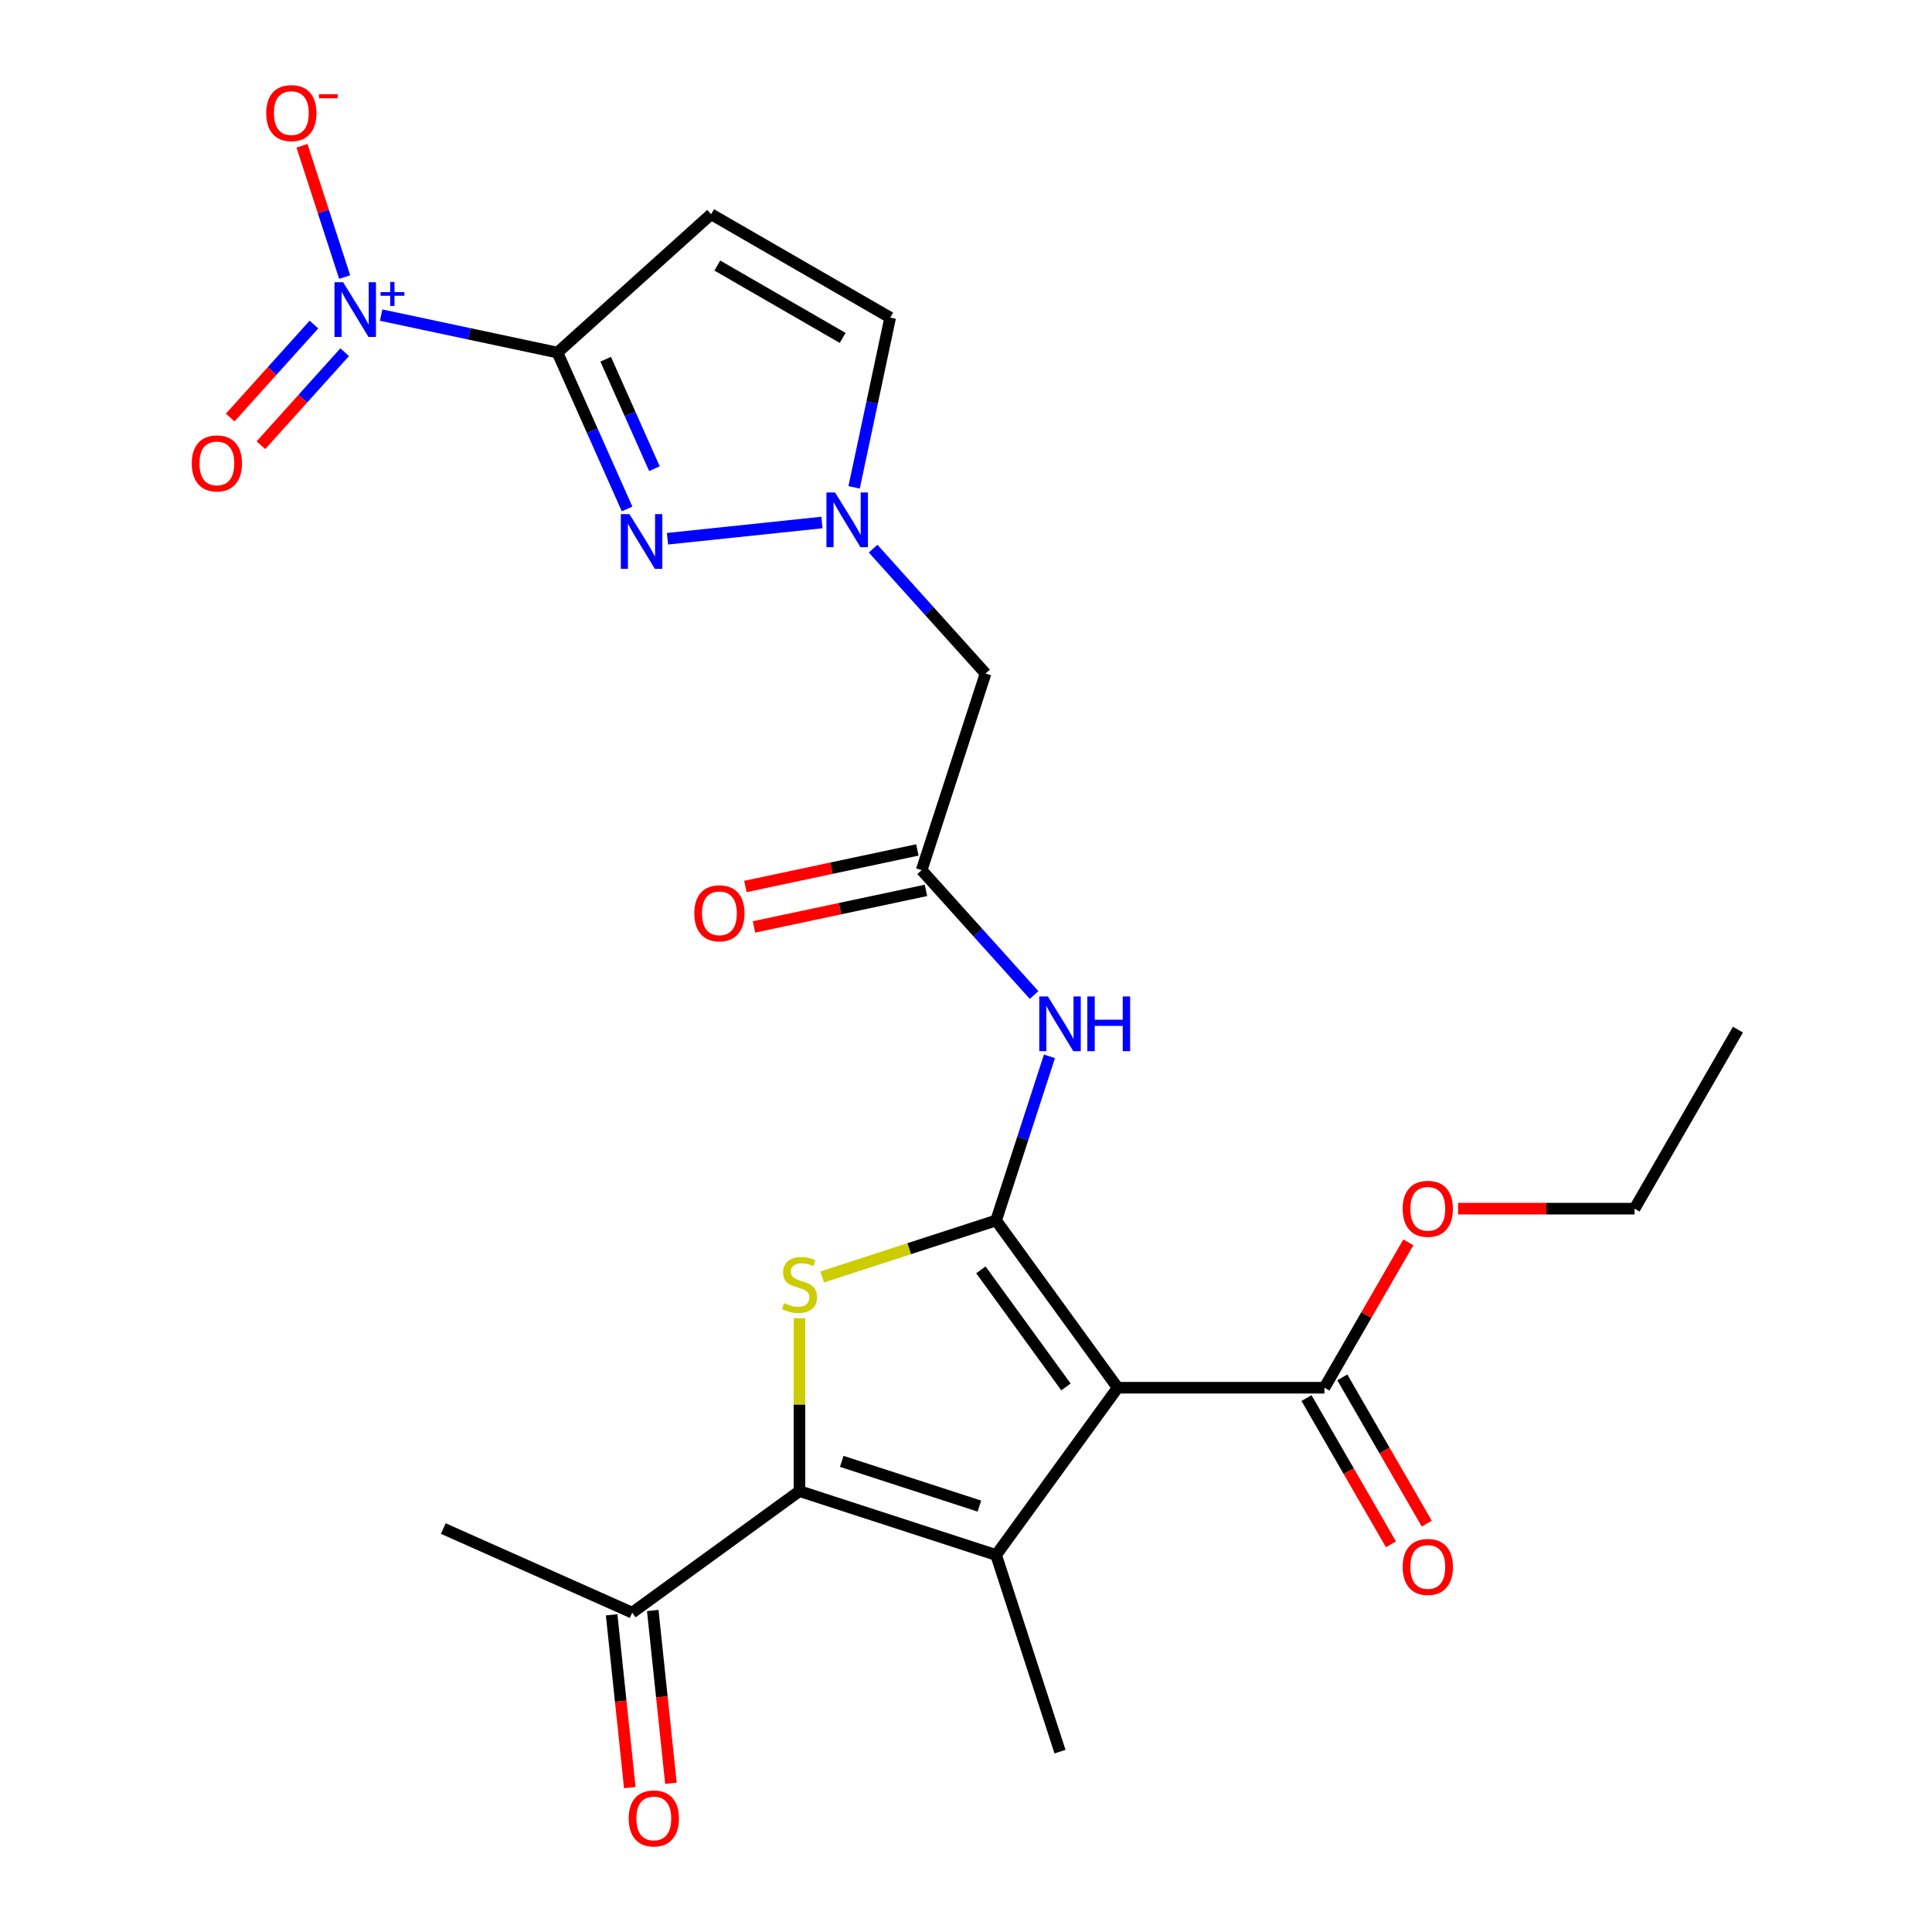 <?xml version='1.0' encoding='iso-8859-1'?>
<svg version='1.1' baseProfile='full'
              xmlns='http://www.w3.org/2000/svg'
                      xmlns:rdkit='http://www.rdkit.org/xml'
                      xmlns:xlink='http://www.w3.org/1999/xlink'
                  xml:space='preserve'
width='1000px' height='1000px' viewBox='0 0 1000 1000'>
<!-- END OF HEADER -->
<rect style='opacity:1.0;fill:#FFFFFF;stroke:none' width='1000' height='1000' x='0' y='0'> </rect>
<path class='bond-0' d='M 515.588,631.707 L 578.494,718.288' style='fill:none;fill-rule:evenodd;stroke:#000000;stroke-width:6px;stroke-linecap:butt;stroke-linejoin:miter;stroke-opacity:1' />
<path class='bond-0' d='M 507.708,657.275 L 551.742,717.882' style='fill:none;fill-rule:evenodd;stroke:#000000;stroke-width:6px;stroke-linecap:butt;stroke-linejoin:miter;stroke-opacity:1' />
<path class='bond-3' d='M 515.588,631.707 L 470.575,646.332' style='fill:none;fill-rule:evenodd;stroke:#000000;stroke-width:6px;stroke-linecap:butt;stroke-linejoin:miter;stroke-opacity:1' />
<path class='bond-3' d='M 470.575,646.332 L 425.561,660.958' style='fill:none;fill-rule:evenodd;stroke:#CCCC00;stroke-width:6px;stroke-linecap:butt;stroke-linejoin:miter;stroke-opacity:1' />
<path class='bond-9' d='M 515.588,631.707 L 529.389,589.233' style='fill:none;fill-rule:evenodd;stroke:#000000;stroke-width:6px;stroke-linecap:butt;stroke-linejoin:miter;stroke-opacity:1' />
<path class='bond-9' d='M 529.389,589.233 L 543.19,546.759' style='fill:none;fill-rule:evenodd;stroke:#0000FF;stroke-width:6px;stroke-linecap:butt;stroke-linejoin:miter;stroke-opacity:1' />
<path class='bond-2' d='M 578.494,718.288 L 515.588,804.87' style='fill:none;fill-rule:evenodd;stroke:#000000;stroke-width:6px;stroke-linecap:butt;stroke-linejoin:miter;stroke-opacity:1' />
<path class='bond-10' d='M 578.494,718.288 L 685.514,718.288' style='fill:none;fill-rule:evenodd;stroke:#000000;stroke-width:6px;stroke-linecap:butt;stroke-linejoin:miter;stroke-opacity:1' />
<path class='bond-1' d='M 288.545,182.496 L 306.562,222.962' style='fill:none;fill-rule:evenodd;stroke:#000000;stroke-width:6px;stroke-linecap:butt;stroke-linejoin:miter;stroke-opacity:1' />
<path class='bond-1' d='M 306.562,222.962 L 324.579,263.428' style='fill:none;fill-rule:evenodd;stroke:#0000FF;stroke-width:6px;stroke-linecap:butt;stroke-linejoin:miter;stroke-opacity:1' />
<path class='bond-1' d='M 313.504,185.93 L 326.116,214.256' style='fill:none;fill-rule:evenodd;stroke:#000000;stroke-width:6px;stroke-linecap:butt;stroke-linejoin:miter;stroke-opacity:1' />
<path class='bond-1' d='M 326.116,214.256 L 338.728,242.583' style='fill:none;fill-rule:evenodd;stroke:#0000FF;stroke-width:6px;stroke-linecap:butt;stroke-linejoin:miter;stroke-opacity:1' />
<path class='bond-5' d='M 288.545,182.496 L 242.912,172.796' style='fill:none;fill-rule:evenodd;stroke:#000000;stroke-width:6px;stroke-linecap:butt;stroke-linejoin:miter;stroke-opacity:1' />
<path class='bond-5' d='M 242.912,172.796 L 197.279,163.096' style='fill:none;fill-rule:evenodd;stroke:#0000FF;stroke-width:6px;stroke-linecap:butt;stroke-linejoin:miter;stroke-opacity:1' />
<path class='bond-26' d='M 288.545,182.496 L 368.077,110.885' style='fill:none;fill-rule:evenodd;stroke:#000000;stroke-width:6px;stroke-linecap:butt;stroke-linejoin:miter;stroke-opacity:1' />
<path class='bond-20' d='M 515.588,804.87 L 548.66,906.653' style='fill:none;fill-rule:evenodd;stroke:#000000;stroke-width:6px;stroke-linecap:butt;stroke-linejoin:miter;stroke-opacity:1' />
<path class='bond-25' d='M 515.588,804.87 L 413.806,771.799' style='fill:none;fill-rule:evenodd;stroke:#000000;stroke-width:6px;stroke-linecap:butt;stroke-linejoin:miter;stroke-opacity:1' />
<path class='bond-25' d='M 506.935,779.553 L 435.687,756.403' style='fill:none;fill-rule:evenodd;stroke:#000000;stroke-width:6px;stroke-linecap:butt;stroke-linejoin:miter;stroke-opacity:1' />
<path class='bond-4' d='M 413.806,682.333 L 413.806,727.066' style='fill:none;fill-rule:evenodd;stroke:#CCCC00;stroke-width:6px;stroke-linecap:butt;stroke-linejoin:miter;stroke-opacity:1' />
<path class='bond-4' d='M 413.806,727.066 L 413.806,771.799' style='fill:none;fill-rule:evenodd;stroke:#000000;stroke-width:6px;stroke-linecap:butt;stroke-linejoin:miter;stroke-opacity:1' />
<path class='bond-14' d='M 413.806,771.799 L 327.224,834.704' style='fill:none;fill-rule:evenodd;stroke:#000000;stroke-width:6px;stroke-linecap:butt;stroke-linejoin:miter;stroke-opacity:1' />
<path class='bond-15' d='M 178.393,143.409 L 167.353,109.432' style='fill:none;fill-rule:evenodd;stroke:#0000FF;stroke-width:6px;stroke-linecap:butt;stroke-linejoin:miter;stroke-opacity:1' />
<path class='bond-15' d='M 167.353,109.432 L 156.314,75.455' style='fill:none;fill-rule:evenodd;stroke:#FF0000;stroke-width:6px;stroke-linecap:butt;stroke-linejoin:miter;stroke-opacity:1' />
<path class='bond-16' d='M 162.495,167.983 L 140.823,192.052' style='fill:none;fill-rule:evenodd;stroke:#0000FF;stroke-width:6px;stroke-linecap:butt;stroke-linejoin:miter;stroke-opacity:1' />
<path class='bond-16' d='M 140.823,192.052 L 119.151,216.121' style='fill:none;fill-rule:evenodd;stroke:#FF0000;stroke-width:6px;stroke-linecap:butt;stroke-linejoin:miter;stroke-opacity:1' />
<path class='bond-16' d='M 178.401,182.305 L 156.729,206.374' style='fill:none;fill-rule:evenodd;stroke:#0000FF;stroke-width:6px;stroke-linecap:butt;stroke-linejoin:miter;stroke-opacity:1' />
<path class='bond-16' d='M 156.729,206.374 L 135.057,230.444' style='fill:none;fill-rule:evenodd;stroke:#FF0000;stroke-width:6px;stroke-linecap:butt;stroke-linejoin:miter;stroke-opacity:1' />
<path class='bond-6' d='M 345.49,278.854 L 425.431,270.452' style='fill:none;fill-rule:evenodd;stroke:#0000FF;stroke-width:6px;stroke-linecap:butt;stroke-linejoin:miter;stroke-opacity:1' />
<path class='bond-7' d='M 368.077,110.885 L 460.76,164.395' style='fill:none;fill-rule:evenodd;stroke:#000000;stroke-width:6px;stroke-linecap:butt;stroke-linejoin:miter;stroke-opacity:1' />
<path class='bond-7' d='M 371.278,137.448 L 436.156,174.905' style='fill:none;fill-rule:evenodd;stroke:#000000;stroke-width:6px;stroke-linecap:butt;stroke-linejoin:miter;stroke-opacity:1' />
<path class='bond-8' d='M 451.925,283.977 L 481.022,316.293' style='fill:none;fill-rule:evenodd;stroke:#0000FF;stroke-width:6px;stroke-linecap:butt;stroke-linejoin:miter;stroke-opacity:1' />
<path class='bond-8' d='M 481.022,316.293 L 510.12,348.609' style='fill:none;fill-rule:evenodd;stroke:#000000;stroke-width:6px;stroke-linecap:butt;stroke-linejoin:miter;stroke-opacity:1' />
<path class='bond-13' d='M 442.088,252.242 L 451.424,208.318' style='fill:none;fill-rule:evenodd;stroke:#0000FF;stroke-width:6px;stroke-linecap:butt;stroke-linejoin:miter;stroke-opacity:1' />
<path class='bond-13' d='M 451.424,208.318 L 460.76,164.395' style='fill:none;fill-rule:evenodd;stroke:#000000;stroke-width:6px;stroke-linecap:butt;stroke-linejoin:miter;stroke-opacity:1' />
<path class='bond-11' d='M 535.244,515.024 L 506.147,482.708' style='fill:none;fill-rule:evenodd;stroke:#0000FF;stroke-width:6px;stroke-linecap:butt;stroke-linejoin:miter;stroke-opacity:1' />
<path class='bond-11' d='M 506.147,482.708 L 477.049,450.392' style='fill:none;fill-rule:evenodd;stroke:#000000;stroke-width:6px;stroke-linecap:butt;stroke-linejoin:miter;stroke-opacity:1' />
<path class='bond-17' d='M 676.246,723.639 L 698.095,761.483' style='fill:none;fill-rule:evenodd;stroke:#000000;stroke-width:6px;stroke-linecap:butt;stroke-linejoin:miter;stroke-opacity:1' />
<path class='bond-17' d='M 698.095,761.483 L 719.944,799.326' style='fill:none;fill-rule:evenodd;stroke:#FF0000;stroke-width:6px;stroke-linecap:butt;stroke-linejoin:miter;stroke-opacity:1' />
<path class='bond-17' d='M 694.783,712.937 L 716.632,750.781' style='fill:none;fill-rule:evenodd;stroke:#000000;stroke-width:6px;stroke-linecap:butt;stroke-linejoin:miter;stroke-opacity:1' />
<path class='bond-17' d='M 716.632,750.781 L 738.481,788.624' style='fill:none;fill-rule:evenodd;stroke:#FF0000;stroke-width:6px;stroke-linecap:butt;stroke-linejoin:miter;stroke-opacity:1' />
<path class='bond-21' d='M 685.514,718.288 L 707.236,680.665' style='fill:none;fill-rule:evenodd;stroke:#000000;stroke-width:6px;stroke-linecap:butt;stroke-linejoin:miter;stroke-opacity:1' />
<path class='bond-21' d='M 707.236,680.665 L 728.958,643.041' style='fill:none;fill-rule:evenodd;stroke:#FF0000;stroke-width:6px;stroke-linecap:butt;stroke-linejoin:miter;stroke-opacity:1' />
<path class='bond-12' d='M 477.049,450.392 L 510.12,348.609' style='fill:none;fill-rule:evenodd;stroke:#000000;stroke-width:6px;stroke-linecap:butt;stroke-linejoin:miter;stroke-opacity:1' />
<path class='bond-18' d='M 474.824,439.924 L 430.32,449.383' style='fill:none;fill-rule:evenodd;stroke:#000000;stroke-width:6px;stroke-linecap:butt;stroke-linejoin:miter;stroke-opacity:1' />
<path class='bond-18' d='M 430.32,449.383 L 385.817,458.843' style='fill:none;fill-rule:evenodd;stroke:#FF0000;stroke-width:6px;stroke-linecap:butt;stroke-linejoin:miter;stroke-opacity:1' />
<path class='bond-18' d='M 479.274,460.86 L 434.771,470.32' style='fill:none;fill-rule:evenodd;stroke:#000000;stroke-width:6px;stroke-linecap:butt;stroke-linejoin:miter;stroke-opacity:1' />
<path class='bond-18' d='M 434.771,470.32 L 390.267,479.779' style='fill:none;fill-rule:evenodd;stroke:#FF0000;stroke-width:6px;stroke-linecap:butt;stroke-linejoin:miter;stroke-opacity:1' />
<path class='bond-19' d='M 316.581,835.822 L 321.281,880.542' style='fill:none;fill-rule:evenodd;stroke:#000000;stroke-width:6px;stroke-linecap:butt;stroke-linejoin:miter;stroke-opacity:1' />
<path class='bond-19' d='M 321.281,880.542 L 325.981,925.261' style='fill:none;fill-rule:evenodd;stroke:#FF0000;stroke-width:6px;stroke-linecap:butt;stroke-linejoin:miter;stroke-opacity:1' />
<path class='bond-19' d='M 337.868,833.585 L 342.568,878.305' style='fill:none;fill-rule:evenodd;stroke:#000000;stroke-width:6px;stroke-linecap:butt;stroke-linejoin:miter;stroke-opacity:1' />
<path class='bond-19' d='M 342.568,878.305 L 347.268,923.024' style='fill:none;fill-rule:evenodd;stroke:#FF0000;stroke-width:6px;stroke-linecap:butt;stroke-linejoin:miter;stroke-opacity:1' />
<path class='bond-22' d='M 327.224,834.704 L 229.456,791.175' style='fill:none;fill-rule:evenodd;stroke:#000000;stroke-width:6px;stroke-linecap:butt;stroke-linejoin:miter;stroke-opacity:1' />
<path class='bond-23' d='M 754.7,625.606 L 800.373,625.606' style='fill:none;fill-rule:evenodd;stroke:#FF0000;stroke-width:6px;stroke-linecap:butt;stroke-linejoin:miter;stroke-opacity:1' />
<path class='bond-23' d='M 800.373,625.606 L 846.046,625.606' style='fill:none;fill-rule:evenodd;stroke:#000000;stroke-width:6px;stroke-linecap:butt;stroke-linejoin:miter;stroke-opacity:1' />
<path class='bond-24' d='M 846.046,625.606 L 899.556,532.923' style='fill:none;fill-rule:evenodd;stroke:#000000;stroke-width:6px;stroke-linecap:butt;stroke-linejoin:miter;stroke-opacity:1' />
<path  class='atom-4' d='M 405.806 674.498
Q 406.126 674.618, 407.446 675.178
Q 408.766 675.738, 410.206 676.098
Q 411.686 676.418, 413.126 676.418
Q 415.806 676.418, 417.366 675.138
Q 418.926 673.818, 418.926 671.538
Q 418.926 669.978, 418.126 669.018
Q 417.366 668.058, 416.166 667.538
Q 414.966 667.018, 412.966 666.418
Q 410.446 665.658, 408.926 664.938
Q 407.446 664.218, 406.366 662.698
Q 405.326 661.178, 405.326 658.618
Q 405.326 655.058, 407.726 652.858
Q 410.166 650.658, 414.966 650.658
Q 418.246 650.658, 421.966 652.218
L 421.046 655.298
Q 417.646 653.898, 415.086 653.898
Q 412.326 653.898, 410.806 655.058
Q 409.286 656.178, 409.326 658.138
Q 409.326 659.658, 410.086 660.578
Q 410.886 661.498, 412.006 662.018
Q 413.166 662.538, 415.086 663.138
Q 417.646 663.938, 419.166 664.738
Q 420.686 665.538, 421.766 667.178
Q 422.886 668.778, 422.886 671.538
Q 422.886 675.458, 420.246 677.578
Q 417.646 679.658, 413.286 679.658
Q 410.766 679.658, 408.846 679.098
Q 406.966 678.578, 404.726 677.658
L 405.806 674.498
' fill='#CCCC00'/>
<path  class='atom-6' d='M 177.603 146.085
L 186.883 161.085
Q 187.803 162.565, 189.283 165.245
Q 190.763 167.925, 190.843 168.085
L 190.843 146.085
L 194.603 146.085
L 194.603 174.405
L 190.723 174.405
L 180.763 158.005
Q 179.603 156.085, 178.363 153.885
Q 177.163 151.685, 176.803 151.005
L 176.803 174.405
L 173.123 174.405
L 173.123 146.085
L 177.603 146.085
' fill='#0000FF'/>
<path  class='atom-6' d='M 196.979 151.19
L 201.969 151.19
L 201.969 145.936
L 204.187 145.936
L 204.187 151.19
L 209.308 151.19
L 209.308 153.09
L 204.187 153.09
L 204.187 158.37
L 201.969 158.37
L 201.969 153.09
L 196.979 153.09
L 196.979 151.19
' fill='#0000FF'/>
<path  class='atom-7' d='M 325.815 266.104
L 335.095 281.104
Q 336.015 282.584, 337.495 285.264
Q 338.975 287.944, 339.055 288.104
L 339.055 266.104
L 342.815 266.104
L 342.815 294.424
L 338.935 294.424
L 328.975 278.024
Q 327.815 276.104, 326.575 273.904
Q 325.375 271.704, 325.015 271.024
L 325.015 294.424
L 321.335 294.424
L 321.335 266.104
L 325.815 266.104
' fill='#0000FF'/>
<path  class='atom-9' d='M 432.249 254.917
L 441.529 269.917
Q 442.449 271.397, 443.929 274.077
Q 445.409 276.757, 445.489 276.917
L 445.489 254.917
L 449.249 254.917
L 449.249 283.237
L 445.369 283.237
L 435.409 266.837
Q 434.249 264.917, 433.009 262.717
Q 431.809 260.517, 431.449 259.837
L 431.449 283.237
L 427.769 283.237
L 427.769 254.917
L 432.249 254.917
' fill='#0000FF'/>
<path  class='atom-10' d='M 542.4 515.764
L 551.68 530.764
Q 552.6 532.244, 554.08 534.924
Q 555.56 537.604, 555.64 537.764
L 555.64 515.764
L 559.4 515.764
L 559.4 544.084
L 555.52 544.084
L 545.56 527.684
Q 544.4 525.764, 543.16 523.564
Q 541.96 521.364, 541.6 520.684
L 541.6 544.084
L 537.92 544.084
L 537.92 515.764
L 542.4 515.764
' fill='#0000FF'/>
<path  class='atom-10' d='M 562.8 515.764
L 566.64 515.764
L 566.64 527.804
L 581.12 527.804
L 581.12 515.764
L 584.96 515.764
L 584.96 544.084
L 581.12 544.084
L 581.12 531.004
L 566.64 531.004
L 566.64 544.084
L 562.8 544.084
L 562.8 515.764
' fill='#0000FF'/>
<path  class='atom-16' d='M 137.792 58.542
Q 137.792 51.742, 141.152 47.942
Q 144.512 44.142, 150.792 44.142
Q 157.072 44.142, 160.432 47.942
Q 163.792 51.742, 163.792 58.542
Q 163.792 65.422, 160.392 69.342
Q 156.992 73.222, 150.792 73.222
Q 144.552 73.222, 141.152 69.342
Q 137.792 65.462, 137.792 58.542
M 150.792 70.022
Q 155.112 70.022, 157.432 67.142
Q 159.792 64.222, 159.792 58.542
Q 159.792 52.982, 157.432 50.182
Q 155.112 47.342, 150.792 47.342
Q 146.472 47.342, 144.112 50.142
Q 141.792 52.942, 141.792 58.542
Q 141.792 64.262, 144.112 67.142
Q 146.472 70.022, 150.792 70.022
' fill='#FF0000'/>
<path  class='atom-16' d='M 165.112 48.764
L 174.801 48.764
L 174.801 50.876
L 165.112 50.876
L 165.112 48.764
' fill='#FF0000'/>
<path  class='atom-17' d='M 99.253 239.857
Q 99.253 233.057, 102.613 229.257
Q 105.973 225.457, 112.253 225.457
Q 118.533 225.457, 121.893 229.257
Q 125.253 233.057, 125.253 239.857
Q 125.253 246.737, 121.853 250.657
Q 118.453 254.537, 112.253 254.537
Q 106.013 254.537, 102.613 250.657
Q 99.253 246.777, 99.253 239.857
M 112.253 251.337
Q 116.573 251.337, 118.893 248.457
Q 121.253 245.537, 121.253 239.857
Q 121.253 234.297, 118.893 231.497
Q 116.573 228.657, 112.253 228.657
Q 107.933 228.657, 105.573 231.457
Q 103.253 234.257, 103.253 239.857
Q 103.253 245.577, 105.573 248.457
Q 107.933 251.337, 112.253 251.337
' fill='#FF0000'/>
<path  class='atom-18' d='M 726.025 811.051
Q 726.025 804.251, 729.385 800.451
Q 732.745 796.651, 739.025 796.651
Q 745.305 796.651, 748.665 800.451
Q 752.025 804.251, 752.025 811.051
Q 752.025 817.931, 748.625 821.851
Q 745.225 825.731, 739.025 825.731
Q 732.785 825.731, 729.385 821.851
Q 726.025 817.971, 726.025 811.051
M 739.025 822.531
Q 743.345 822.531, 745.665 819.651
Q 748.025 816.731, 748.025 811.051
Q 748.025 805.491, 745.665 802.691
Q 743.345 799.851, 739.025 799.851
Q 734.705 799.851, 732.345 802.651
Q 730.025 805.451, 730.025 811.051
Q 730.025 816.771, 732.345 819.651
Q 734.705 822.531, 739.025 822.531
' fill='#FF0000'/>
<path  class='atom-19' d='M 359.367 472.723
Q 359.367 465.923, 362.727 462.123
Q 366.087 458.323, 372.367 458.323
Q 378.647 458.323, 382.007 462.123
Q 385.367 465.923, 385.367 472.723
Q 385.367 479.603, 381.967 483.523
Q 378.567 487.403, 372.367 487.403
Q 366.127 487.403, 362.727 483.523
Q 359.367 479.643, 359.367 472.723
M 372.367 484.203
Q 376.687 484.203, 379.007 481.323
Q 381.367 478.403, 381.367 472.723
Q 381.367 467.163, 379.007 464.363
Q 376.687 461.523, 372.367 461.523
Q 368.047 461.523, 365.687 464.323
Q 363.367 467.123, 363.367 472.723
Q 363.367 478.443, 365.687 481.323
Q 368.047 484.203, 372.367 484.203
' fill='#FF0000'/>
<path  class='atom-20' d='M 325.411 941.218
Q 325.411 934.418, 328.771 930.618
Q 332.131 926.818, 338.411 926.818
Q 344.691 926.818, 348.051 930.618
Q 351.411 934.418, 351.411 941.218
Q 351.411 948.098, 348.011 952.018
Q 344.611 955.898, 338.411 955.898
Q 332.171 955.898, 328.771 952.018
Q 325.411 948.138, 325.411 941.218
M 338.411 952.698
Q 342.731 952.698, 345.051 949.818
Q 347.411 946.898, 347.411 941.218
Q 347.411 935.658, 345.051 932.858
Q 342.731 930.018, 338.411 930.018
Q 334.091 930.018, 331.731 932.818
Q 329.411 935.618, 329.411 941.218
Q 329.411 946.938, 331.731 949.818
Q 334.091 952.698, 338.411 952.698
' fill='#FF0000'/>
<path  class='atom-22' d='M 726.025 625.686
Q 726.025 618.886, 729.385 615.086
Q 732.745 611.286, 739.025 611.286
Q 745.305 611.286, 748.665 615.086
Q 752.025 618.886, 752.025 625.686
Q 752.025 632.566, 748.625 636.486
Q 745.225 640.366, 739.025 640.366
Q 732.785 640.366, 729.385 636.486
Q 726.025 632.606, 726.025 625.686
M 739.025 637.166
Q 743.345 637.166, 745.665 634.286
Q 748.025 631.366, 748.025 625.686
Q 748.025 620.126, 745.665 617.326
Q 743.345 614.486, 739.025 614.486
Q 734.705 614.486, 732.345 617.286
Q 730.025 620.086, 730.025 625.686
Q 730.025 631.406, 732.345 634.286
Q 734.705 637.166, 739.025 637.166
' fill='#FF0000'/>
</svg>
